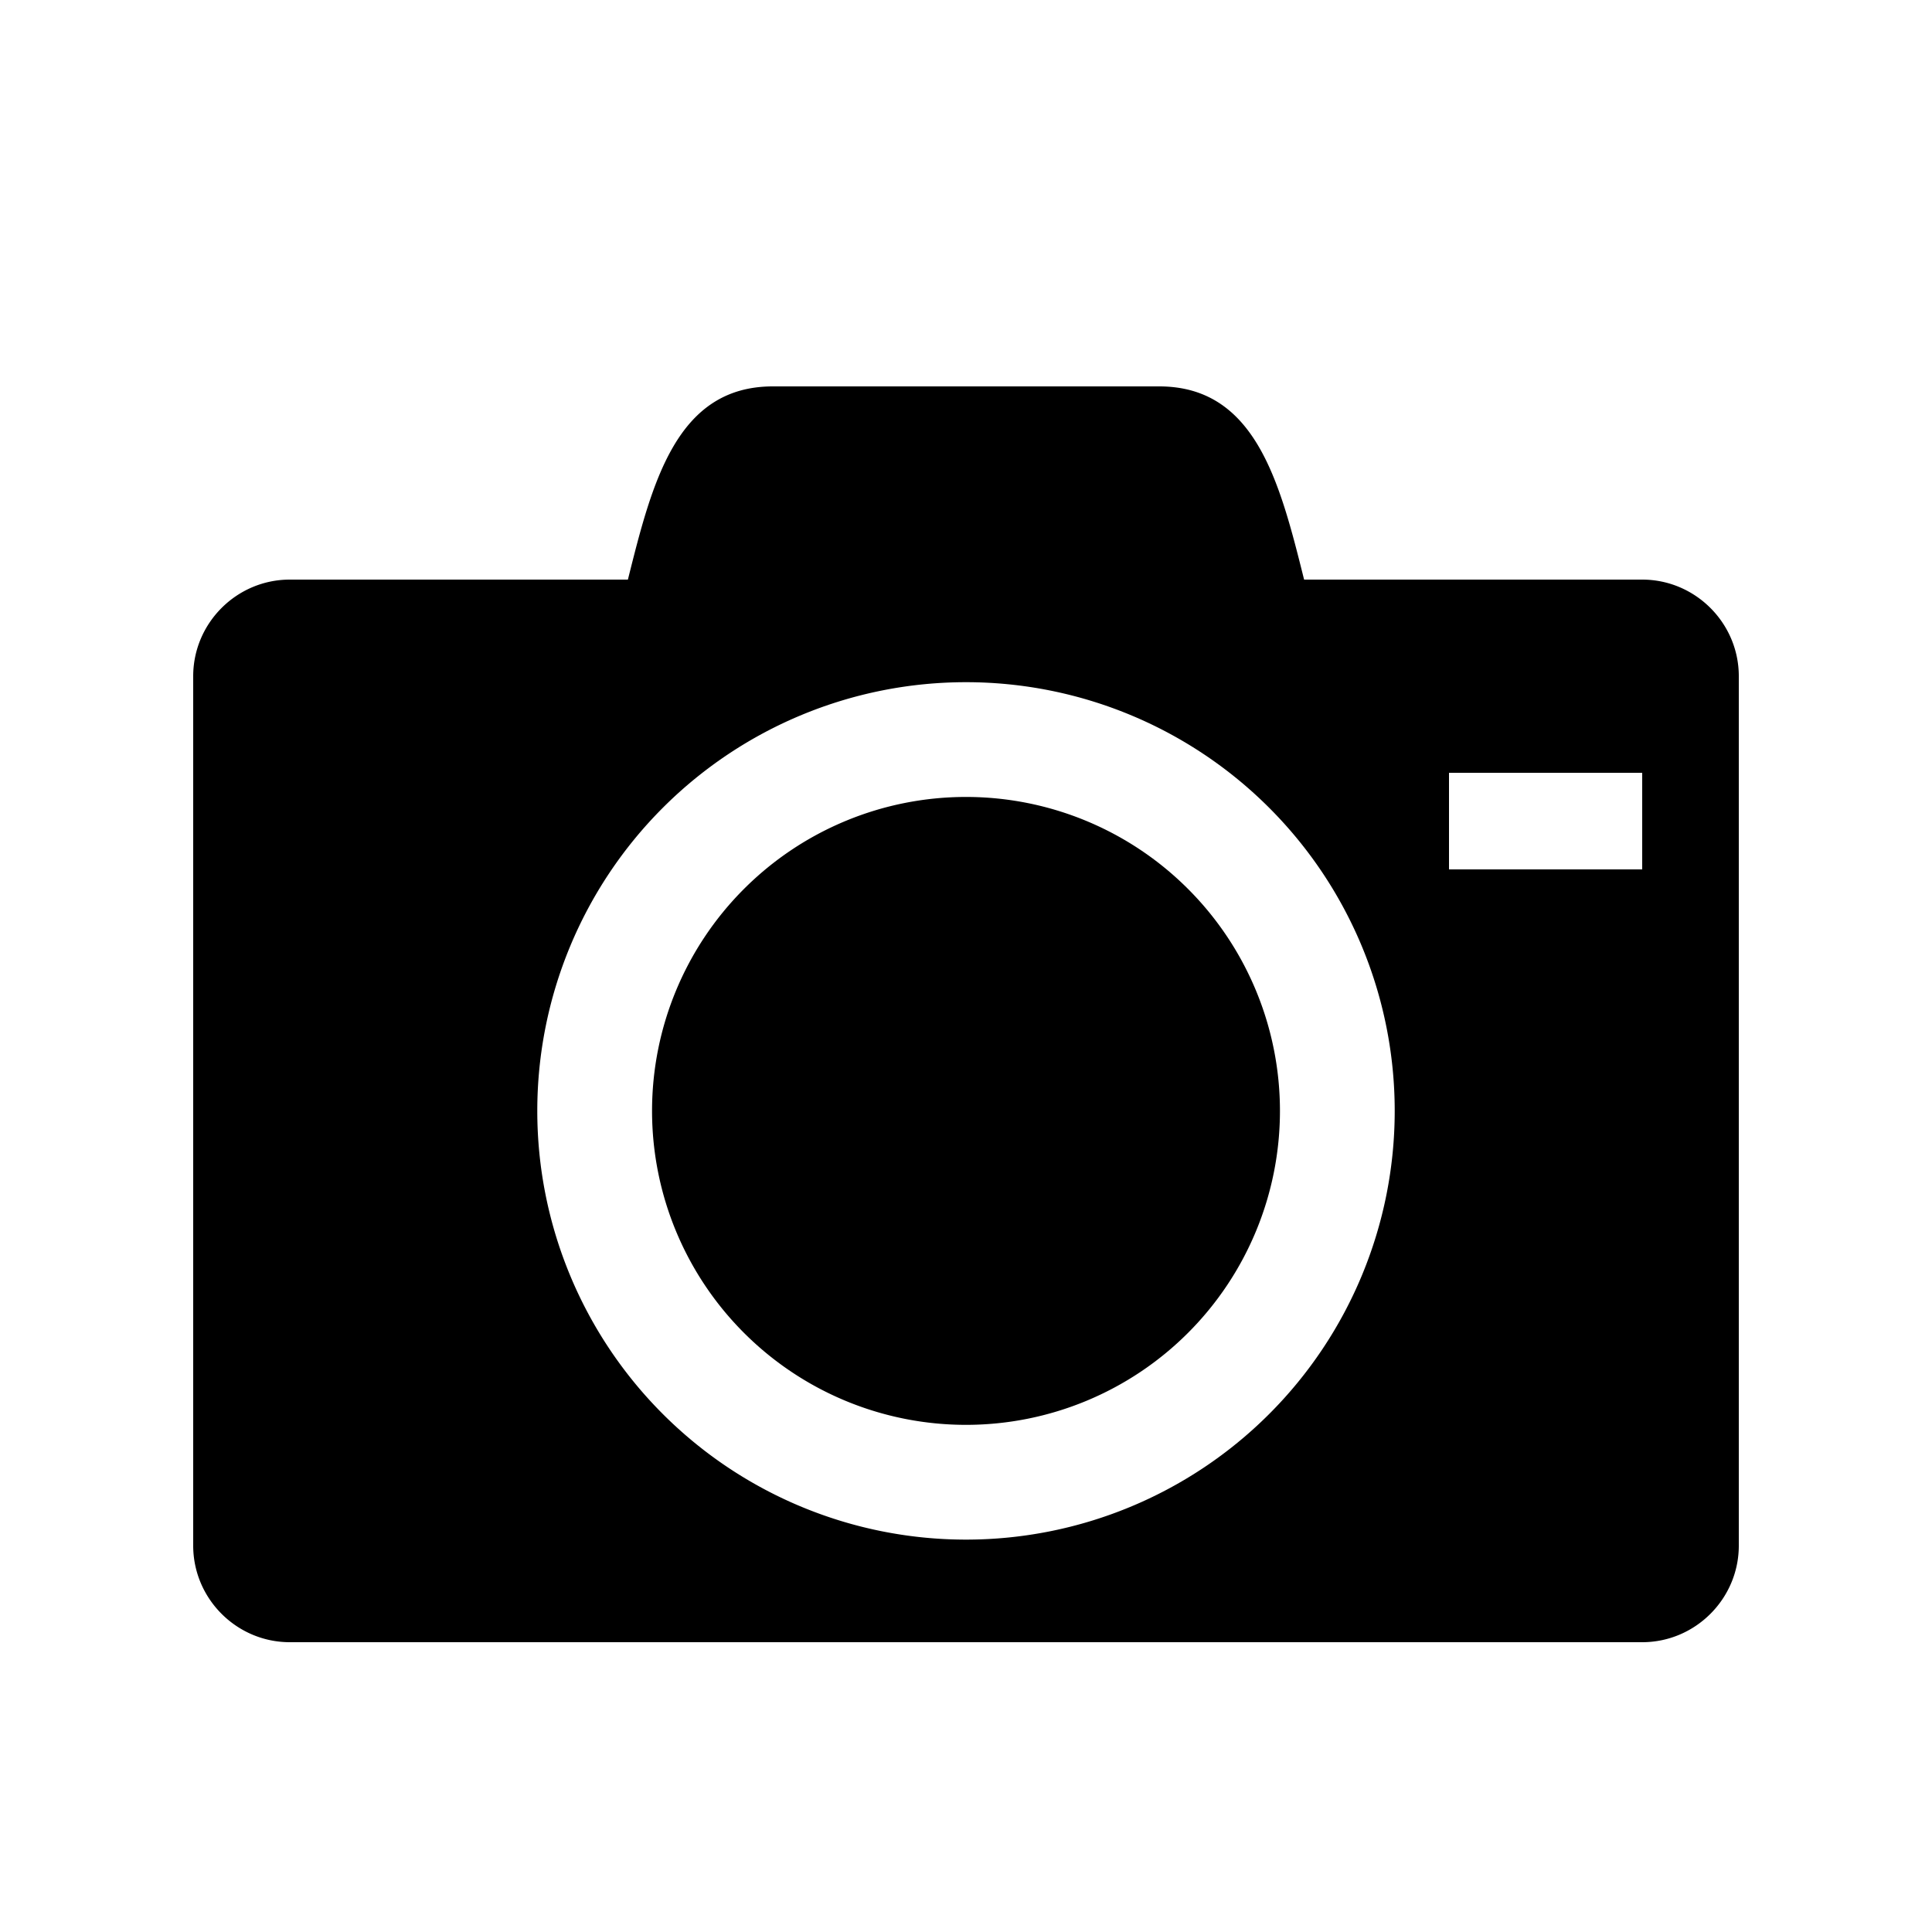 <?xml version="1.0" encoding="utf-8"?>
<!DOCTYPE svg PUBLIC "-//W3C//DTD SVG 1.1//EN" "http://www.w3.org/Graphics/SVG/1.1/DTD/svg11.dtd">
<svg version="1.1" xmlns="http://www.w3.org/2000/svg" xmlns:xlink="http://www.w3.org/1999/xlink" width="100" height="100" viewBox="-2 -2 20 20">
  <path d="M4.75 9.5a3.25 3.25 0 1 0 6.5 0 3.25 3.25 0 0 0-6.5 0zM15 4h-3.5c-.25-1-.5-2-1.5-2H6C5 2 4.75 3 4.5 4H1c-.55 0-1 .45-1 1v9c0 .55.45 1 1 1h14c.55 0 1-.45 1-1V5c0-.55-.45-1-1-1zm-7 9.938a4.438 4.438 0 1 1 0-8.876 4.438 4.438 0 0 1 0 8.876zM15 7h-2V6h2v1z"/>
</svg>
